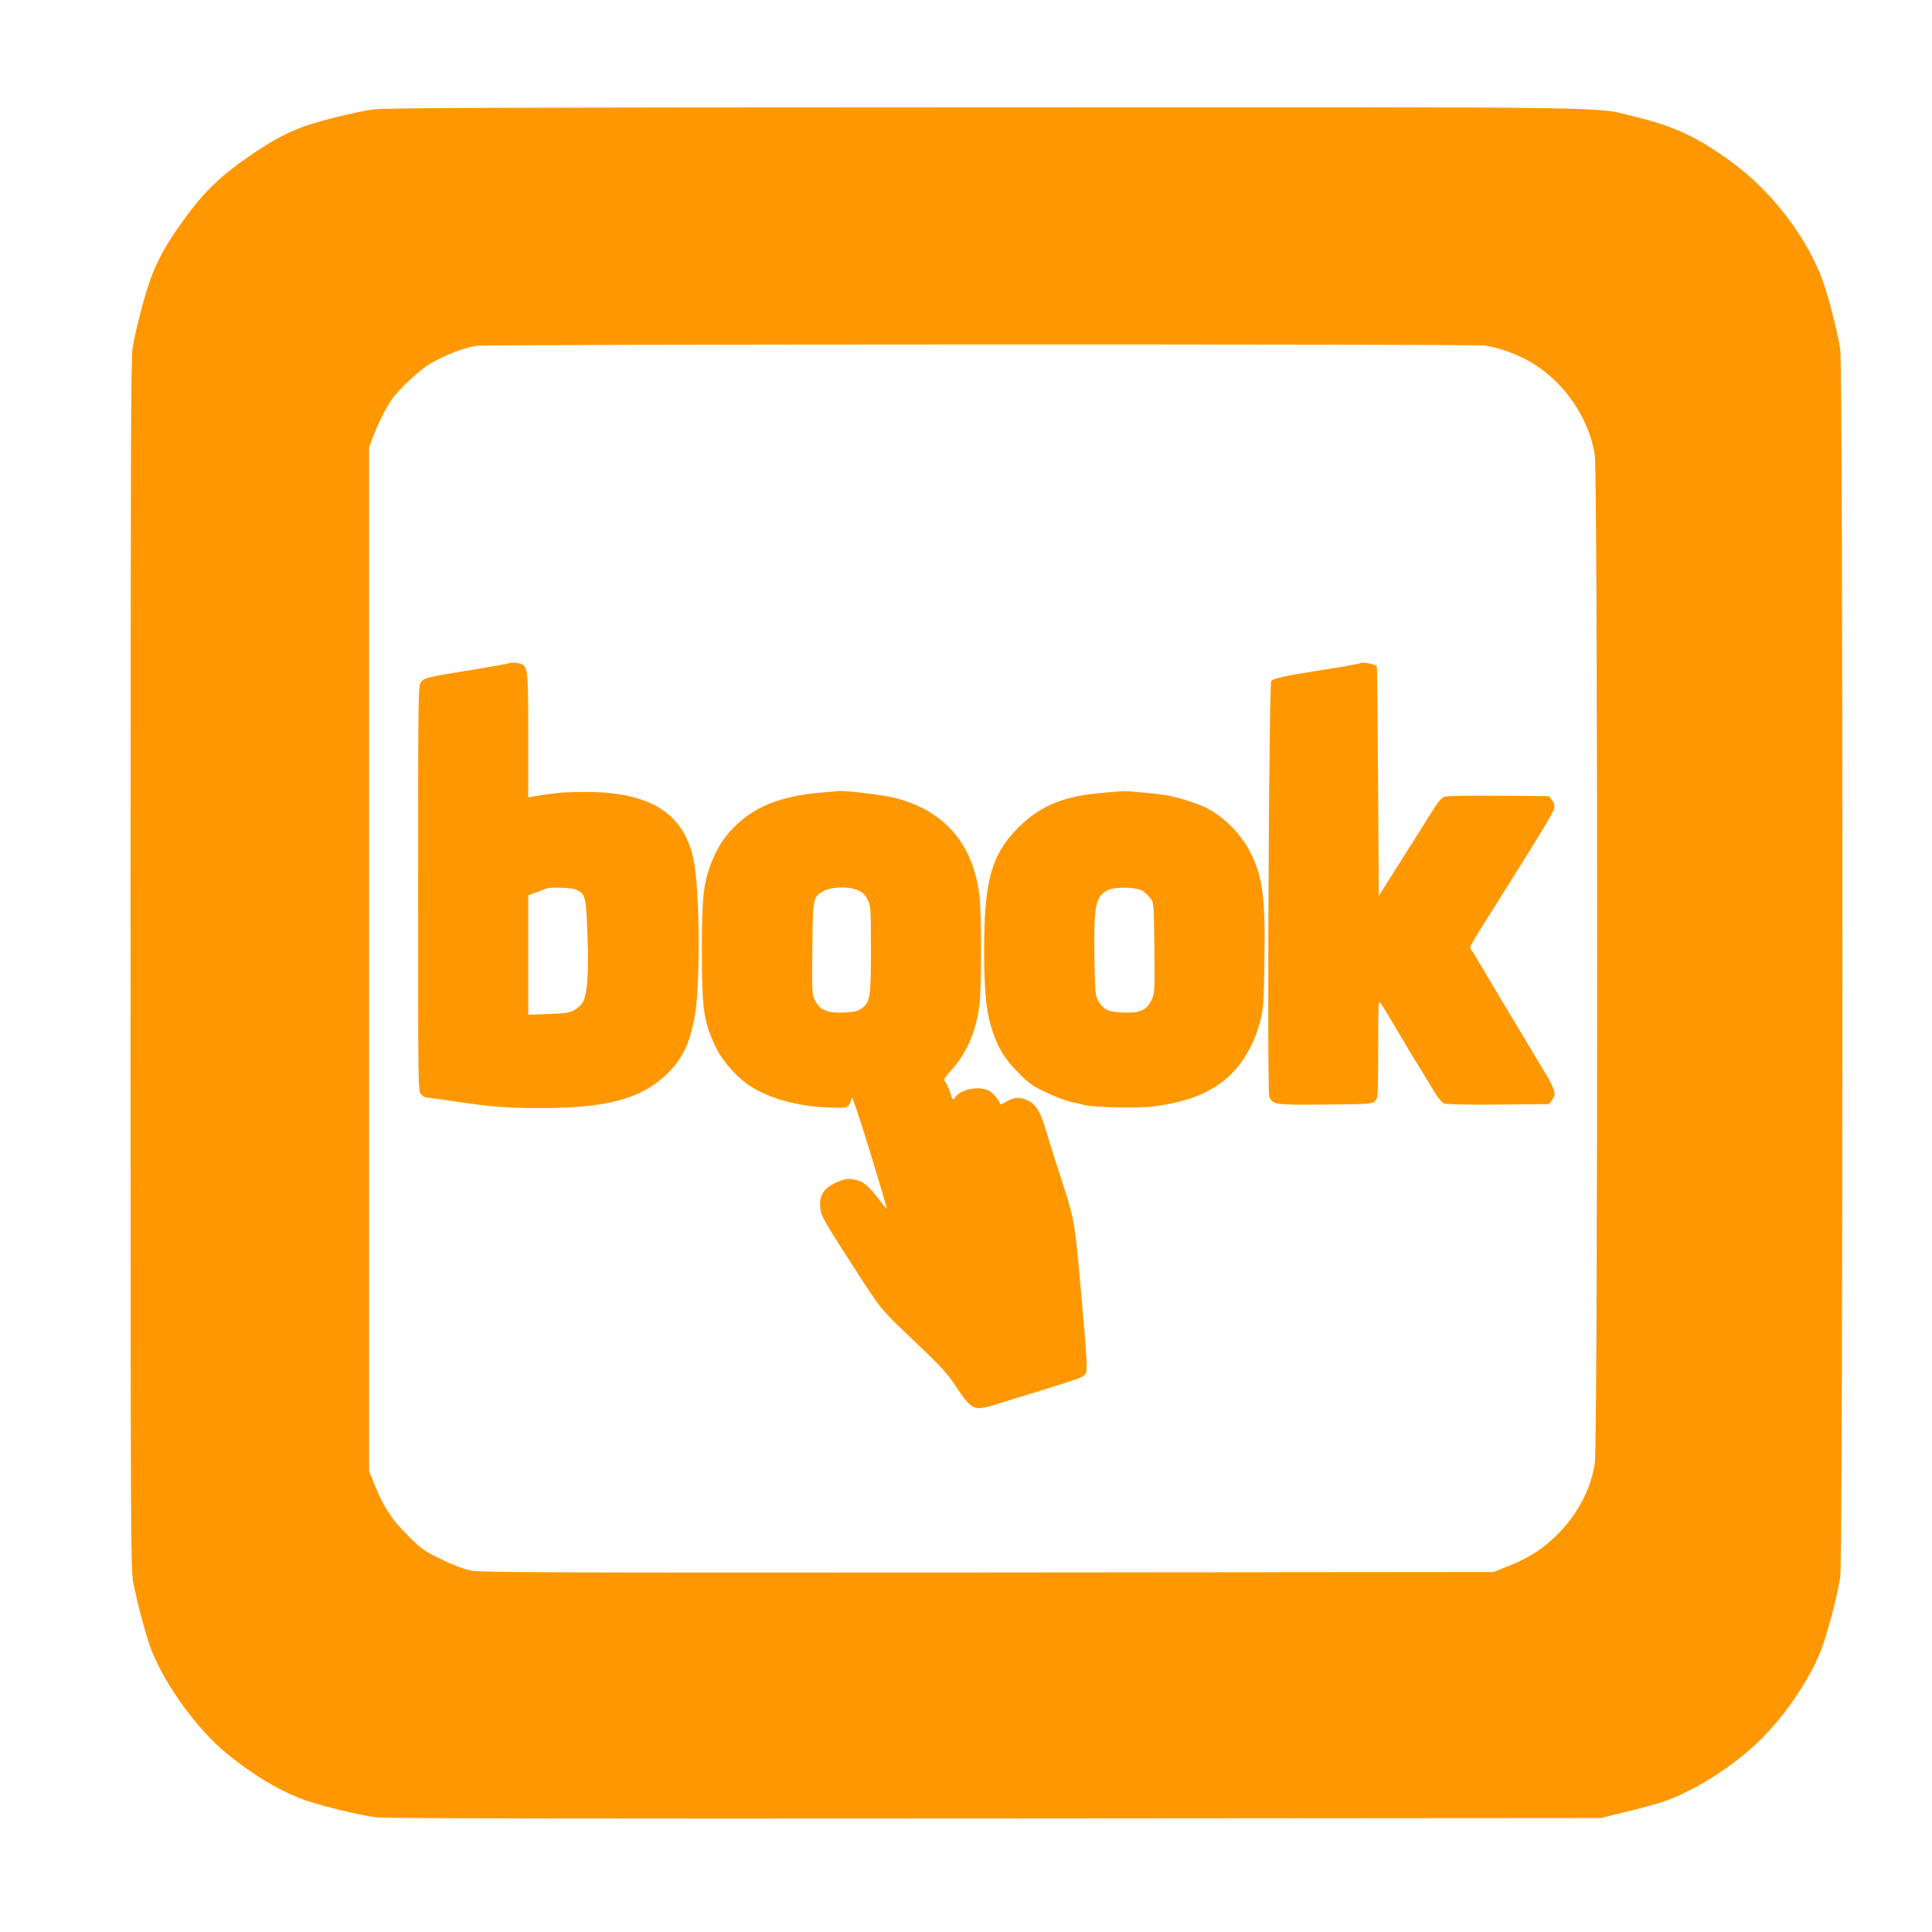 <?xml version="1.0" standalone="no"?>
<!DOCTYPE svg PUBLIC "-//W3C//DTD SVG 20010904//EN"
 "http://www.w3.org/TR/2001/REC-SVG-20010904/DTD/svg10.dtd">
<svg version="1.0" xmlns="http://www.w3.org/2000/svg"
 width="1280pt" height="1280pt" viewBox="0 0 1280 1280"
 preserveAspectRatio="xMidYMid meet">
<g transform="translate(0,1280) scale(0.1,-0.1)"
fill="#ff9800" stroke="none">
<path d="M2466 12074 c-122 -19 -334 -71 -436 -106 -116 -41 -218 -94 -341
-177 -223 -150 -336 -257 -478 -456 -100 -139 -153 -230 -201 -350 -42 -102
-110 -358 -132 -495 -11 -70 -13 -794 -13 -4085 0 -3824 1 -4004 18 -4090 34
-169 88 -366 123 -455 94 -233 305 -522 498 -679 164 -134 328 -234 482 -295
105 -41 380 -110 504 -126 60 -8 1256 -10 4100 -8 l4015 3 155 38 c85 20 193
49 238 63 215 68 495 246 677 429 157 158 308 381 385 570 42 102 110 358 132
495 19 124 20 8014 0 8137 -22 138 -87 383 -130 491 -115 285 -343 573 -605
760 -220 158 -368 226 -622 288 -290 69 72 64 -4310 63 -3323 -1 -3984 -3
-4059 -15z m7369 -1563 c88 -11 223 -60 312 -113 218 -131 382 -370 419 -613
20 -133 21 -6545 0 -6680 -24 -161 -107 -324 -230 -453 -98 -103 -195 -168
-336 -225 l-105 -42 -3353 -3 c-2954 -2 -3361 0 -3425 13 -44 9 -120 38 -197
76 -117 58 -131 68 -225 163 -106 107 -156 186 -220 346 l-30 75 0 3390 0
3390 24 65 c30 82 85 192 124 249 49 72 179 194 255 240 95 57 233 111 312
120 88 11 6586 12 6675 2z"/>
<path d="M3369 8405 c-3 -2 -104 -20 -224 -40 -307 -49 -334 -55 -356 -84 -18
-23 -19 -65 -19 -1367 0 -1331 0 -1344 20 -1364 11 -11 24 -20 29 -20 5 0 85
-11 178 -25 276 -40 347 -46 588 -46 428 -1 658 60 825 217 106 100 157 201
191 379 41 209 36 867 -8 1060 -67 300 -289 437 -708 438 -142 0 -206 -5 -347
-29 l-38 -7 0 405 c0 431 -3 462 -47 479 -25 9 -76 12 -84 4z m446 -1499 c64
-27 68 -43 77 -300 9 -243 0 -382 -28 -441 -8 -18 -33 -42 -56 -55 -37 -21
-59 -24 -175 -28 l-133 -5 0 396 0 396 53 19 c28 11 59 22 67 25 31 11 161 7
195 -7z"/>
<path d="M9008 8405 c-3 -3 -115 -23 -250 -44 -265 -42 -320 -55 -336 -74 -15
-19 -28 -2704 -13 -2750 19 -56 32 -58 373 -55 284 3 307 4 327 22 21 19 21
27 22 345 0 309 1 325 17 303 17 -24 31 -47 151 -249 35 -60 74 -124 86 -143
13 -19 53 -86 90 -148 46 -79 75 -116 93 -123 15 -6 159 -9 360 -7 l334 3 19
24 c10 13 19 33 19 45 0 20 -24 75 -53 121 -41 67 -453 756 -469 785 -11 19
-24 39 -29 44 -5 6 -9 15 -9 21 0 6 41 76 91 155 367 582 461 736 466 764 3
22 -1 39 -15 56 l-20 25 -334 3 c-203 2 -345 -1 -361 -7 -16 -6 -44 -40 -79
-96 -29 -47 -71 -114 -93 -149 -22 -34 -89 -141 -150 -237 l-110 -174 -5 760
c-3 418 -6 761 -8 762 -26 17 -103 29 -114 18z"/>
<path d="M5442 7549 c-219 -17 -390 -73 -511 -169 -106 -84 -171 -173 -220
-300 -51 -134 -61 -228 -61 -575 0 -398 12 -478 98 -655 41 -84 143 -196 226
-248 127 -81 308 -130 506 -139 114 -5 127 -4 142 13 9 11 18 33 20 49 2 20
41 -92 120 -350 64 -208 115 -381 113 -383 -2 -2 -23 23 -46 55 -64 85 -102
120 -145 132 -53 15 -76 14 -126 -6 -100 -38 -136 -95 -122 -188 6 -44 30 -85
207 -360 203 -314 181 -287 408 -504 180 -171 225 -219 281 -305 110 -164 118
-167 284 -115 55 17 164 51 244 75 279 87 305 96 324 112 17 15 18 28 13 127
-3 61 -22 283 -41 495 -39 420 -36 405 -140 726 -30 93 -69 216 -86 274 -38
129 -67 175 -126 202 -50 22 -88 18 -141 -12 l-32 -19 -20 35 c-11 18 -35 43
-53 54 -65 39 -191 17 -231 -41 -14 -20 -16 -18 -32 33 -10 29 -24 61 -32 70
-14 16 -10 23 46 85 97 107 161 259 181 432 13 115 13 603 -1 716 -41 347
-234 568 -566 650 -77 19 -348 51 -373 44 -3 -1 -51 -5 -108 -10z m244 -648
c31 -14 47 -30 63 -63 20 -42 21 -58 21 -331 0 -318 -5 -348 -63 -389 -24 -17
-49 -23 -117 -26 -108 -5 -158 16 -190 79 -20 38 -21 54 -18 342 3 343 4 347
78 385 58 29 166 30 226 3z"/>
<path d="M7325 7549 c-275 -21 -431 -84 -580 -233 -178 -180 -225 -352 -225
-816 1 -256 12 -384 44 -494 38 -133 88 -219 182 -312 69 -71 95 -89 185 -132
57 -27 131 -55 164 -62 33 -7 76 -17 95 -22 54 -15 365 -21 450 -9 214 30 337
74 456 162 115 84 207 230 251 395 24 93 26 116 30 405 7 420 -10 557 -93 722
-60 119 -168 229 -286 292 -51 27 -179 69 -258 84 -55 11 -272 32 -300 29 -8
0 -60 -4 -115 -9z m251 -655 c15 -11 37 -33 48 -48 20 -26 21 -43 24 -327 3
-291 2 -302 -19 -345 -32 -67 -78 -87 -190 -82 -98 3 -128 18 -164 79 -18 31
-20 56 -24 268 -5 364 6 421 89 464 51 25 198 20 236 -9z"/>
</g>
</svg>
